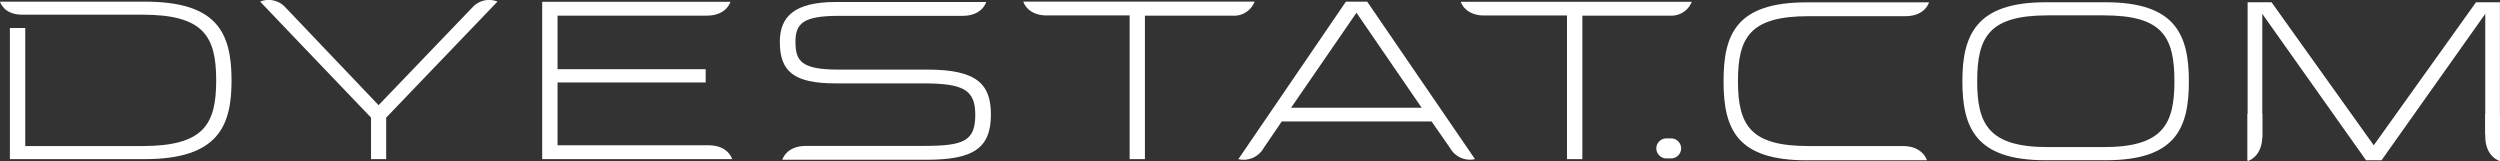 <svg xmlns="http://www.w3.org/2000/svg" viewBox="0 0 361.36 23.29"><rect x="0" y="0" width="361.36" height="23.29" fill="#333333" stroke="none"/><defs><style>.cls-1{fill:#fff;}</style></defs><title>Asset 1</title><g id="Layer_2" data-name="Layer 2"><g id="Layer_1-2" data-name="Layer 1"><path class="cls-1" d="M295.65,23.16c-10.11,0-12-4.73-12-11.42s2-11.41,12-11.41h8.74c10,0,12,4.63,12,11.41s-1.89,11.42-12,11.42ZM296,2.22c-8.45,0-10.21,3.07-10.21,9.52,0,6.2,1.66,9.52,10.21,9.52h8.09c8.55,0,10.21-3.32,10.21-9.52,0-6.46-1.76-9.52-10.21-9.52Z"/><path class="cls-1" d="M324.88,23.16V.33h3.46L343.11,21,357.89.33h3.46V23.16l-2.12-3.8V2l-15,21.17H342L327,2v17.8Z"/><path class="cls-1" d="M20.92.24H0S.5,2.12,3.18,2.12H20.57c8.87,0,10.68,3.12,10.68,9.5s-1.81,9.49-10.68,9.49H3.65V4.05H1.43V23H20.92c10.64,0,12.55-4.81,12.55-11.38C33.47,4.53,31.22.24,20.92.24Z"/><path class="cls-1" d="M194.54.24,179,23a3.31,3.31,0,0,0,3.65-1.6l2.62-3.84h21.66l2.67,3.84A3.3,3.3,0,0,0,213.2,23L197.62.24Zm-7.92,15.33,9.45-13.73,9.42,13.73Z"/><path class="cls-1" d="M68.4.95h0L54.72,15.2,41.19,1h0A3.28,3.28,0,0,0,37.6.23v0h0L42.15,5,53.63,17v6h2.19V17L71.91.23A3.24,3.24,0,0,0,68.4.95Z"/><path class="cls-1" d="M181.35.23H147.91s.53,1.92,3.23,2l0,0h12.14V23h2.21V2.26h12.63l0,0A3.18,3.18,0,0,0,181.35.23Z"/><path class="cls-1" d="M214.37,2.24l0,0h12.13V23h2.22V2.26h12.63l0,0a3.19,3.19,0,0,0,3.19-2H211.15S211.68,2.15,214.37,2.24Z"/><path class="cls-1" d="M102.42,21H80.59V11.92H102V10H80.59V2.26h21.58c2.87,0,3.41-2,3.41-2H78.37V23h27.46S105.29,21,102.42,21Z"/><path class="cls-1" d="M327,19.7V16.48h-2.13v6.81S327,22.72,327,19.7Z"/><path class="cls-1" d="M359.23,19.7V16.48h2.13v6.81S359.23,22.72,359.23,19.7Z"/><path class="cls-1" d="M275.08,21.11l-13.66,0c-8.31,0-10.21-2.9-10.21-9.39,0-6.33,1.76-9.38,10.21-9.38h14c2.87,0,3.41-2,3.41-2l-17.7,0c-10.21,0-12,4.66-12,11.41,0,6.91,1.92,11.42,12,11.42l17.4,0S277.95,21.11,275.08,21.11Z"/><path class="cls-1" d="M134.08,10.06H121.22c-5.35,0-6.24-1.2-6.24-4,0-2.6,1-3.77,6.24-3.77h17.92c2.87,0,3.41-2,3.41-2H120.81c-6,0-8.09,2.12-8.09,5.76,0,4.27,2,6,8.05,6h12.66c5.87,0,7.54.95,7.54,4.55,0,3.78-1.64,4.49-7.44,4.49H116.48c-2.86,0-3.4,2-3.4,2h20.87c6.63,0,9.28-1.6,9.28-6.51C143.23,12.25,141.32,10.06,134.08,10.06Z"/><path class="cls-1" d="M243,21.44a1.47,1.47,0,0,1-1.47,1.46h-.65a1.47,1.47,0,0,1-1.47-1.46h0A1.47,1.47,0,0,1,240.92,20h.65A1.47,1.47,0,0,1,243,21.44Z"/></g></g></svg>